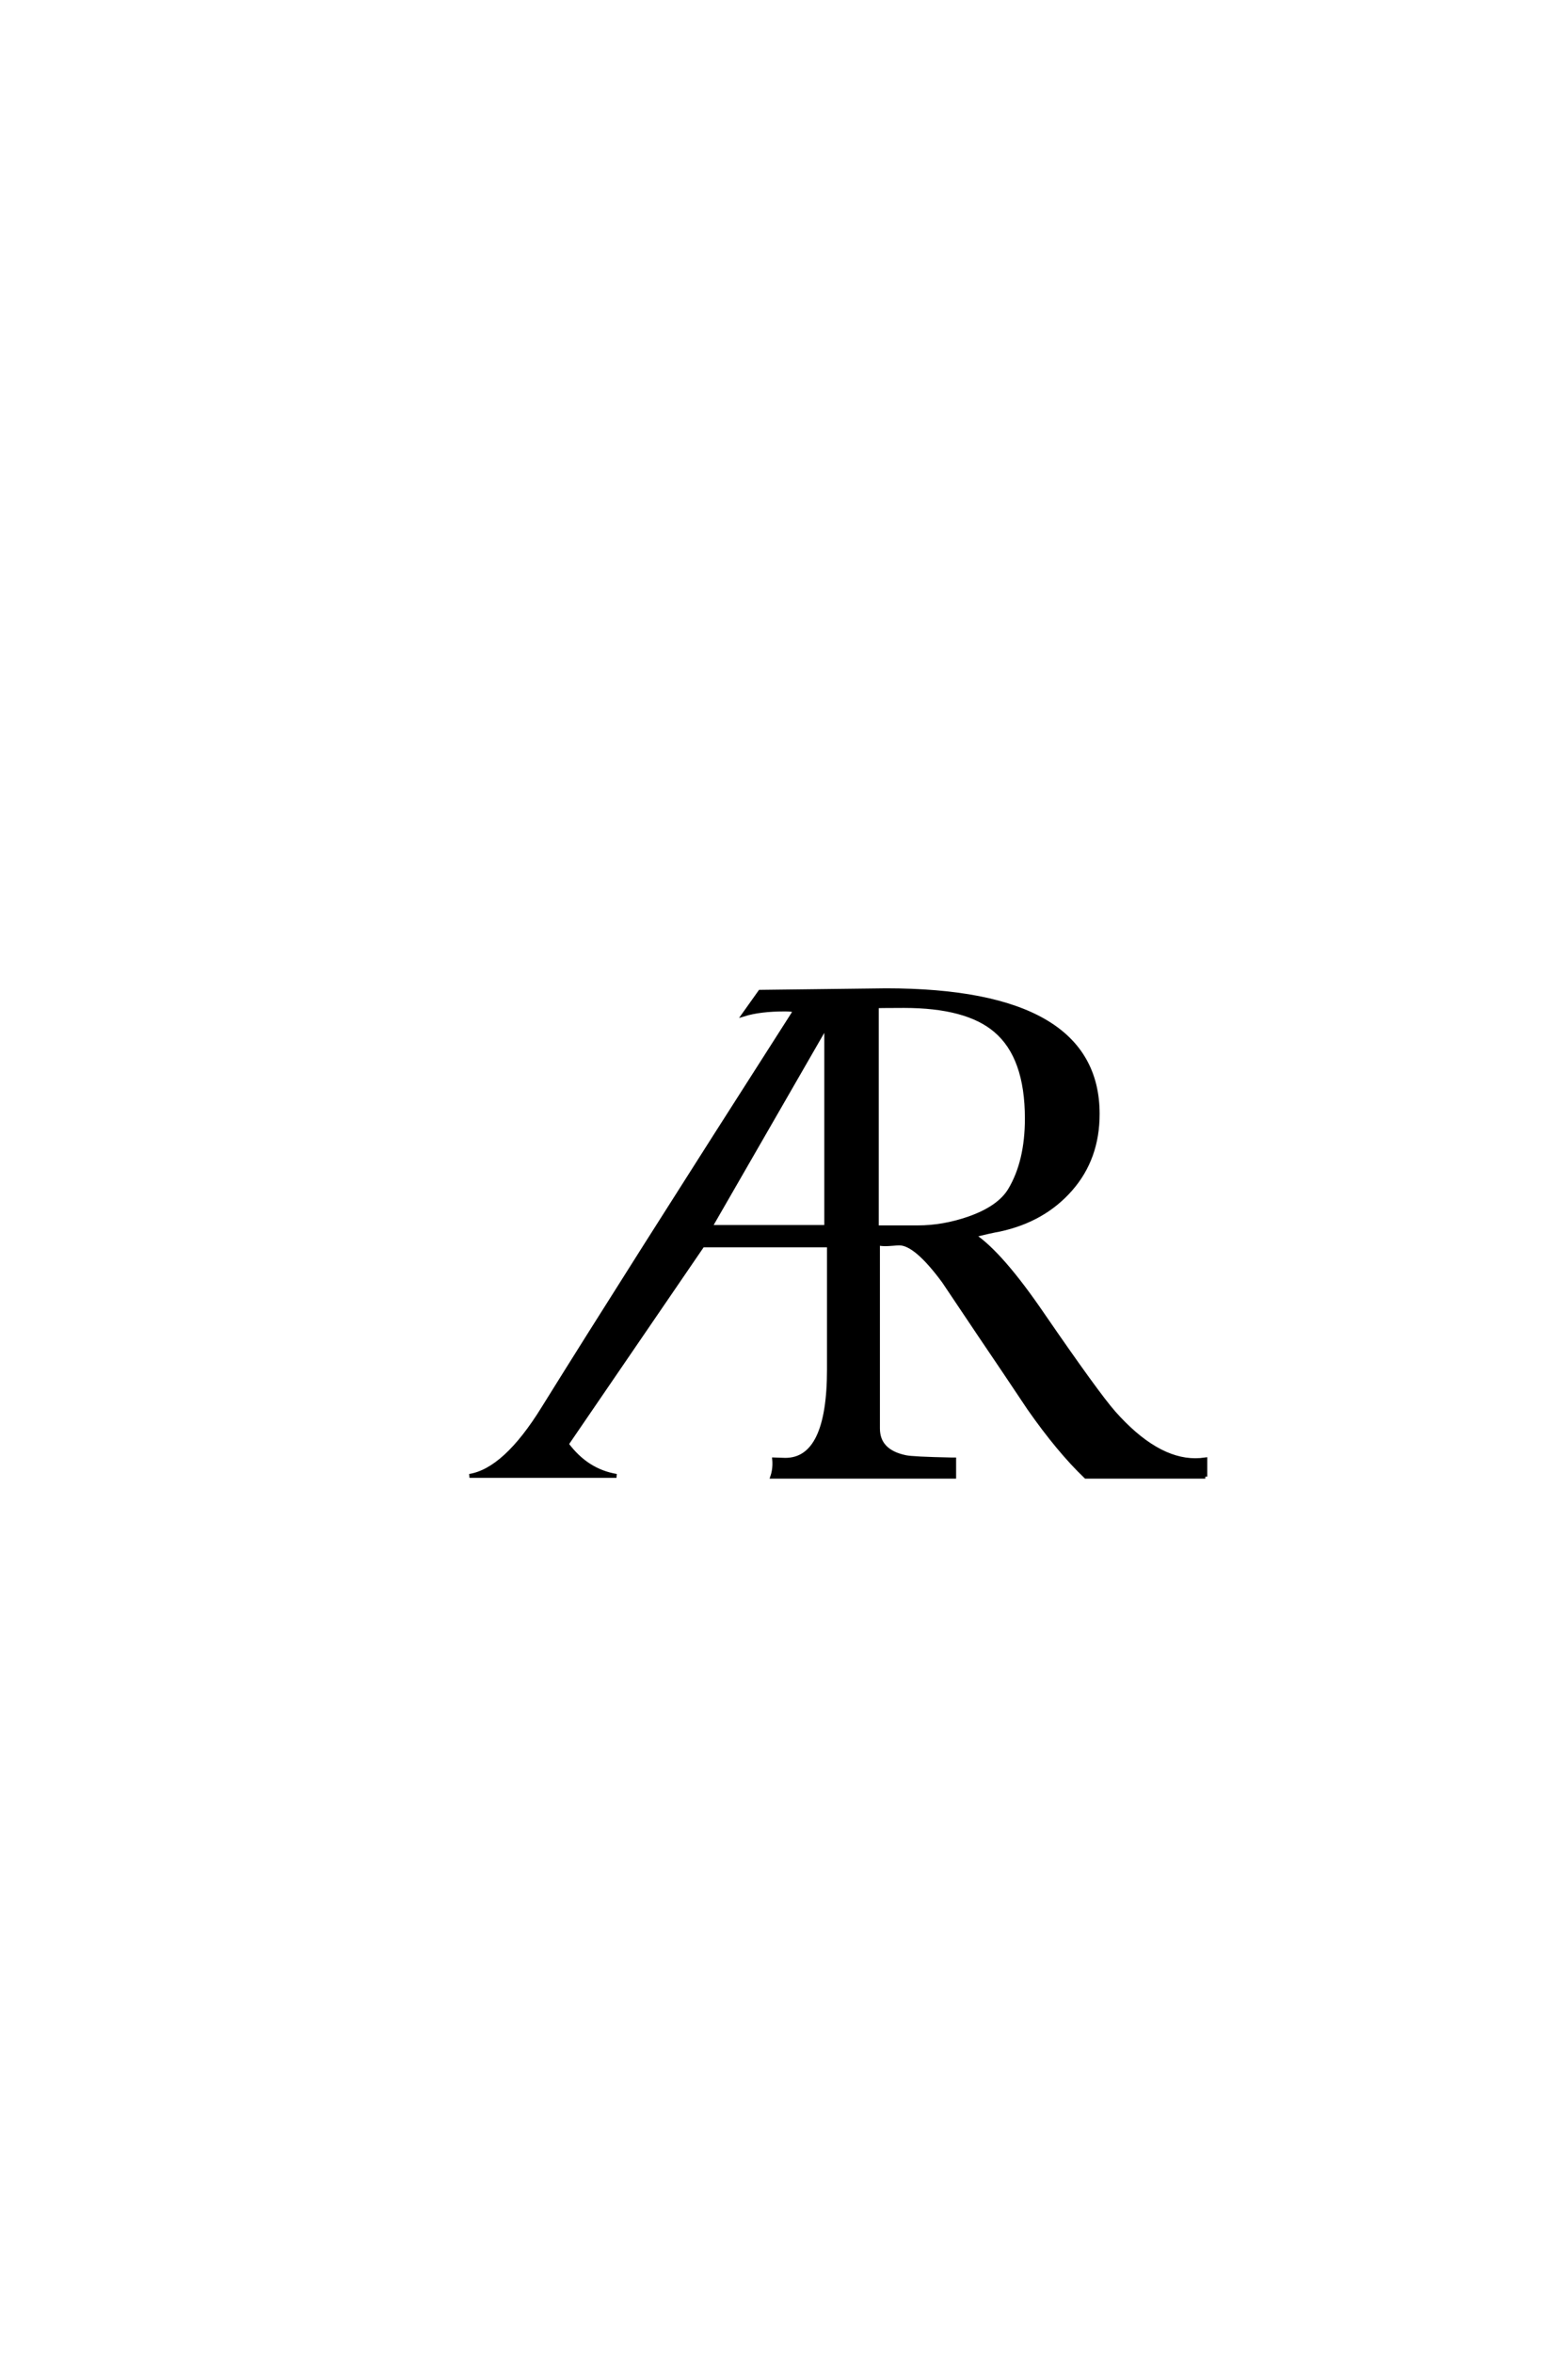 <?xml version='1.0' encoding='UTF-8'?>
<!DOCTYPE svg PUBLIC "-//W3C//DTD SVG 1.0//EN"
"http://www.w3.org/TR/2001/REC-SVG-20010904/DTD/svg10.dtd">

<svg xmlns='http://www.w3.org/2000/svg' version='1.0' width='40.0' height='60.0'>

 <g transform='scale(0.1 -0.1) translate(110.0 -370.0)'>
  <path d='M197.469 -6.547
L167 -6.547
Q160.062 0.094 152.547 10.844
Q146.297 20.219 139.938 29.594
Q135.359 36.422 130.766 43.266
Q123.641 52.938 119.438 52.938
Q118.844 52.938 117.672 52.828
Q116.5 52.734 115.922 52.734
Q114.75 52.734 113.969 52.938
L113.969 5.766
Q113.969 -0.094 121 -1.562
Q122.75 -1.953 132.625 -2.156
L133.406 -2.156
L133.406 -6.547
L87.016 -6.547
Q87.703 -4.5 87.5 -2.156
Q89.844 -2.25 90.328 -2.25
Q101.469 -2.25 101.469 20.797
L101.469 52.438
L69.234 52.438
L34.578 1.766
Q39.656 -5.078 47.266 -6.344
L9.766 -6.344
Q18.844 -4.891 28.609 10.938
Q48.641 43.172 92.875 112.312
Q91.891 112.594 90.234 112.594
Q83.891 112.594 79.781 111.328
Q81.156 113.281 83.891 117.094
L116.016 117.484
Q170.016 117.484 170.016 85.938
Q170.016 74.609 163.125 66.75
Q156.25 58.891 145.016 56.453
Q142.781 56.062 138.375 54.984
Q145.406 50.297 156.062 34.672
Q169.828 14.656 174.125 9.766
Q184.859 -2.344 194.922 -2.344
Q196.188 -2.344 197.469 -2.156
L197.469 -6.547
L197.469 -6.547
M151.953 84.766
Q151.953 100.484 143.953 107.234
Q136.625 113.484 120.609 113.484
Q113.188 113.484 113.672 113.375
L113.672 57.031
L124.125 57.031
Q130.562 57.031 137.109 59.281
Q144.922 62.016 147.656 66.609
Q151.953 73.828 151.953 84.766
Q151.953 73.828 151.953 84.766
M100.781 57.125
L100.781 108.5
L71.188 57.125
L100.781 57.125
' style='fill: #000000; stroke: #000000'/>
 </g>
</svg>
